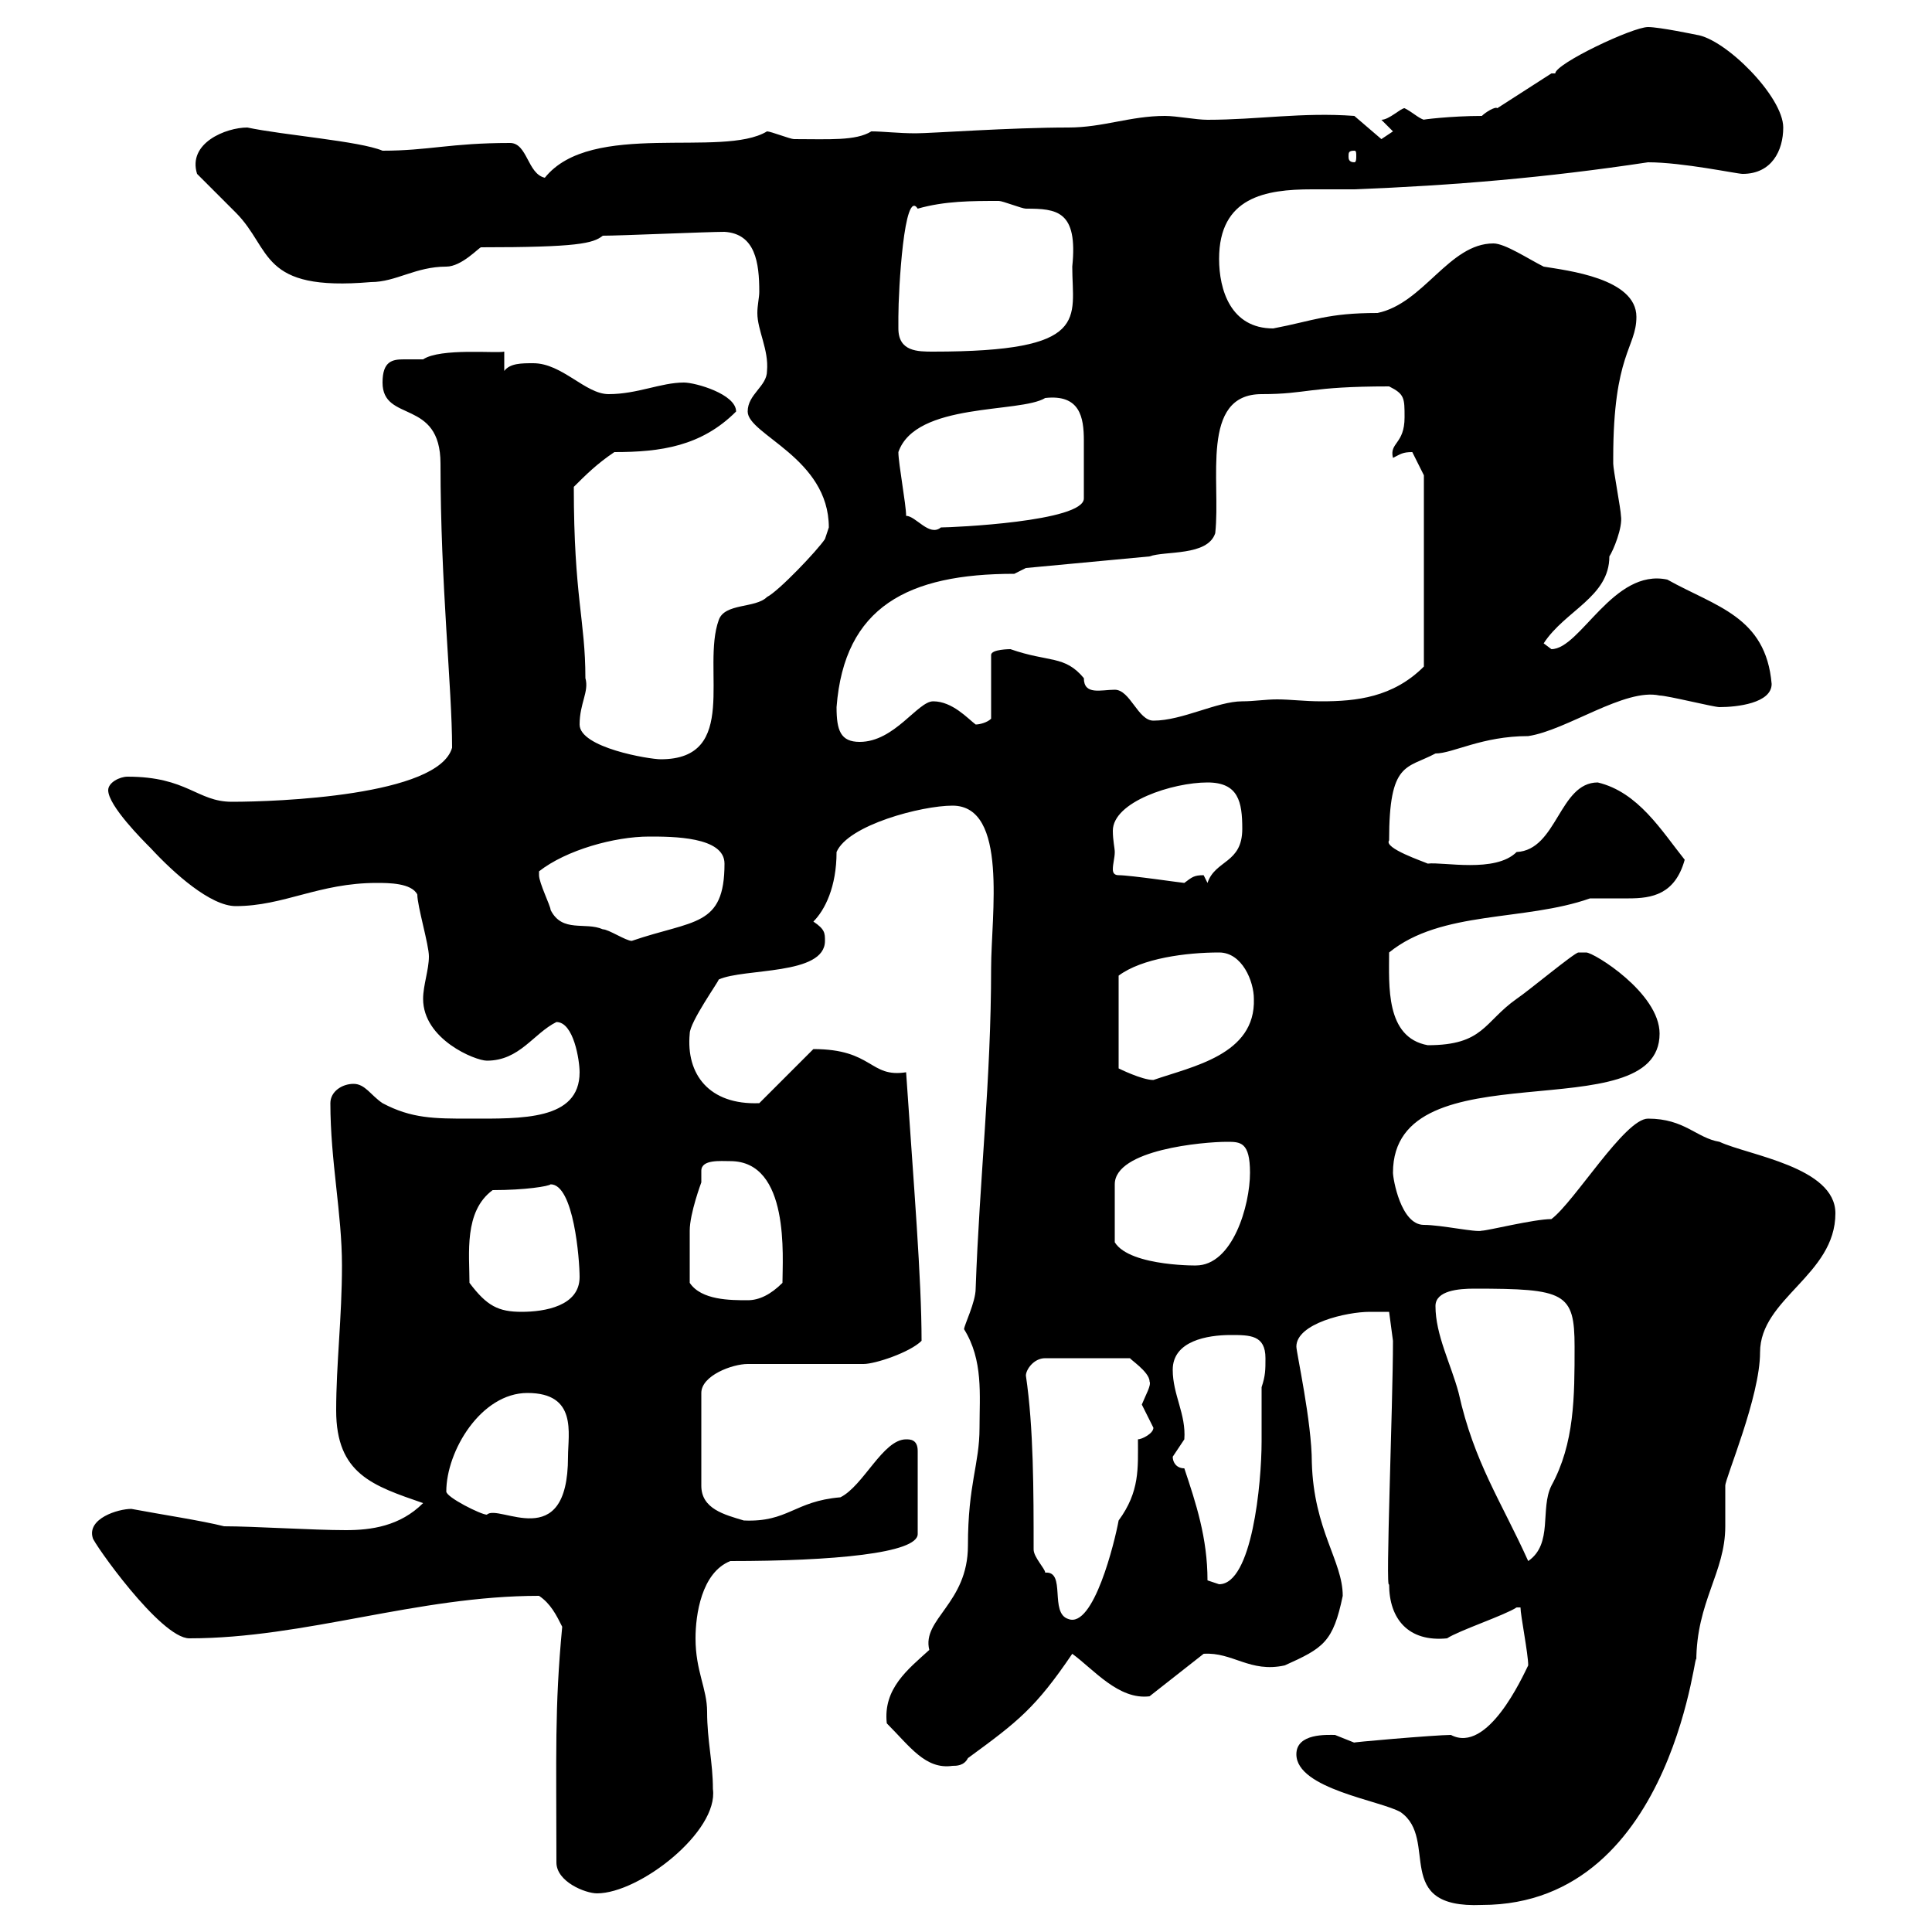 <svg xmlns="http://www.w3.org/2000/svg" xmlns:xlink="http://www.w3.org/1999/xlink" width="300" height="300"><path d="M201.30 272.40C201.30 277.80 214.50 279.60 217.50 281.40C223.50 285.60 216 296.40 230.10 295.80C260.70 295.80 263.40 252.90 263.40 258C263.40 248.70 267.90 244.20 267.90 237C267.90 236.10 267.90 231.60 267.90 230.70C267.90 229.50 273.30 216.90 273.30 210C273.30 201.60 285 198 285 188.40C285 181.20 271.50 179.40 267 177.30C263.40 176.70 261.60 173.70 255.90 173.70C252.30 173.70 244.50 186.60 240.90 189.30C238.20 189.30 231 191.10 230.10 191.10C229.20 191.40 223.80 190.20 221.10 190.20C217.50 190.20 216.30 183 216.30 182.10C216.30 162.30 257.70 175.80 257.70 160.50C257.70 154.20 247.50 147.90 246.30 147.90C246.30 147.90 246.30 147.90 245.10 147.90C244.50 147.90 237.30 153.90 235.50 155.10C230.40 158.70 230.40 162.30 221.70 162.30C215.10 161.10 215.70 153 215.70 147.90C223.80 141.30 236.70 143.10 246.90 139.50C248.10 139.50 249 139.50 250.20 139.50C250.80 139.50 252 139.50 252.90 139.50C256.50 139.50 260.10 138.90 261.60 133.50C258 129 254.40 123 248.10 121.50C242.10 121.50 241.80 132 235.50 132.30C232.20 135.60 224.10 133.80 221.70 134.10C221.10 133.80 214.80 131.70 215.70 130.50C215.70 118.20 218.40 119.40 222.90 117C225.60 117 230.10 114.30 237.30 114.30C243.30 113.40 252.30 106.80 257.70 108C258.90 108 266.10 109.80 267 109.80C269.70 109.80 275.10 109.20 275.10 106.20C274.20 95.70 266.40 94.20 258.90 90C250.50 88.20 245.40 100.80 240.90 100.80C240.90 100.80 239.70 99.90 239.70 99.90C243 94.80 249.90 92.70 249.90 86.40C250.50 85.50 252 81.90 251.70 80.10C251.70 79.20 250.50 72.90 250.50 72C250.50 71.10 250.50 71.10 250.50 71.10C250.50 54.90 254.10 54 254.10 49.20C254.10 43.20 243.30 42 239.70 41.40C237.30 40.20 233.70 37.80 231.90 37.80C225 37.80 221.10 47.10 213.90 48.60C206.10 48.60 204 49.80 197.70 51C191.10 51 189.30 45 189.30 40.20C189.30 30.60 196.50 29.40 203.70 29.40C205.80 29.40 207.90 29.40 210.30 29.40C225.60 28.80 240 27.60 255.90 25.20C261.30 25.20 269.70 27 270.60 27C275.10 27 276.90 23.40 276.90 19.80C276.90 15 267.90 6 263.40 5.40C263.40 5.40 257.70 4.20 255.90 4.20C253.50 4.20 241.50 9.90 241.50 11.40C241.50 11.40 240.90 11.40 240.90 11.40L232.50 16.80C232.20 16.50 230.70 17.40 230.10 18C225.30 18 220.50 18.60 221.10 18.60C220.20 18.30 219.30 17.40 218.10 16.80C217.50 16.80 215.70 18.60 214.50 18.60L216.30 20.40L214.50 21.60L210.30 18C202.20 17.40 195.30 18.60 187.50 18.60C185.70 18.60 182.70 18 180.90 18C175.50 18 171.30 19.80 165.90 19.80C156.90 19.80 144.60 20.70 142.20 20.70C139.50 20.70 137.10 20.40 135.30 20.40C132.90 21.90 128.70 21.60 123.30 21.60C122.70 21.60 119.70 20.40 119.10 20.40C112.20 24.60 91.80 18.60 84.60 27.60C81.90 27 81.90 22.20 79.20 22.20C69.90 22.20 66.60 23.40 59.40 23.40C55.80 21.90 44.10 21 38.40 19.80C35.10 19.80 29.10 22.20 30.60 27C31.20 27.60 36 32.40 36.60 33C42.30 38.70 40.20 45.30 57.60 43.80C61.50 43.80 64.50 41.40 69.30 41.40C71.70 41.40 74.40 38.40 74.70 38.40C89.70 38.40 92.10 37.80 93.60 36.60C96.30 36.60 109.80 36 112.50 36C117.30 36.30 117.90 40.80 117.90 45.30C117.90 46.20 117.60 47.40 117.60 48.60C117.60 51.30 119.40 54.30 119.10 57.60C119.10 60 116.10 61.20 116.10 63.90C116.10 67.50 128.70 71.10 128.70 81.90C128.70 81.90 128.10 83.70 128.10 83.70C126.90 85.50 120.90 91.80 119.10 92.70C117.30 94.50 112.50 93.60 111.60 96.30C108.90 103.80 114.90 117.90 102.60 117.90C100.80 117.90 90 116.10 90 112.50C90 109.20 91.50 107.40 90.90 105.30C90.90 96.30 89.10 92.70 89.10 75.60C90.90 73.80 92.70 72 95.40 70.20C102.60 70.20 108.90 69.30 114.30 63.90C114.30 61.20 108 59.40 106.20 59.40C102.60 59.40 99 61.20 94.50 61.20C90.90 61.20 87.30 56.40 82.80 56.40C81 56.40 79.20 56.40 78.30 57.60L78.30 54.60C77.10 54.90 68.40 54 65.70 55.80C64.80 55.80 63.60 55.80 62.70 55.80C60.90 55.80 59.40 56.10 59.40 59.40C59.40 65.70 68.40 61.80 68.40 72C68.40 90.90 70.20 106.80 70.20 116.10C68.10 123.60 42.90 124.50 36 124.50C30.60 124.50 29.10 120.60 19.80 120.60C18.60 120.60 16.80 121.50 16.80 122.70C16.80 125.10 22.20 130.50 23.40 131.70C27 135.60 32.70 140.70 36.60 140.70C44.10 140.70 49.50 137.10 58.50 137.10C60.30 137.10 63.90 137.10 64.80 138.90C64.80 140.70 66.60 146.70 66.60 148.50C66.60 150.60 65.70 153 65.70 155.10C65.70 161.40 73.80 164.70 75.60 164.70C80.70 164.70 82.80 160.50 86.40 158.70C89.10 158.70 90 164.70 90 166.50C90 174 81 173.70 72.90 173.70C67.50 173.70 63.90 173.70 59.40 171.30C57.60 170.10 56.70 168.30 54.90 168.30C53.10 168.30 51.30 169.50 51.30 171.30C51.30 180.30 53.10 188.40 53.10 196.50C53.10 204.60 52.20 211.80 52.20 219C52.20 228.90 57.90 230.70 65.70 233.40C62.10 237 57.60 237.60 53.70 237.60C48.60 237.60 39.30 237 34.80 237C31.20 236.10 25.20 235.20 20.40 234.30C18.30 234.30 13.50 235.80 14.40 238.80C14.40 239.40 24.90 254.40 29.40 254.40C47.40 254.40 64.80 247.80 83.70 247.80C85.50 249 86.40 250.80 87.30 252.60C86.10 265.20 86.40 272.70 86.40 289.20C86.40 292.20 90.90 294 92.70 294C99.30 294 111.60 284.40 110.70 277.80C110.70 273.60 109.80 270.30 109.80 265.80C109.80 262.20 108 259.50 108 254.40C108 250.80 108.90 244.20 113.40 242.40C129.30 242.40 142.50 241.20 142.50 238.20L142.50 225.30C142.50 223.50 141.30 223.50 140.70 223.50C137.10 223.50 134.10 230.70 130.50 232.50C123.30 233.10 122.40 236.40 115.50 236.10C112.50 235.20 108.90 234.30 108.90 230.70L108.90 216.30C108.90 213.60 113.70 211.80 116.10 211.80L134.10 211.80C135.90 211.80 141.30 210 143.10 208.20C143.10 198.60 141.90 184.20 140.70 166.50C135 167.40 135.60 162.90 126.30 162.90L117.90 171.30C110.10 171.60 106.50 166.80 107.10 160.50C107.10 158.70 111.60 152.40 111.60 152.10C115.50 150.30 128.10 151.50 128.10 146.10C128.10 144.90 128.10 144.30 126.30 143.10C128.10 141.30 129.90 137.70 129.90 132.30C131.70 128.10 143.10 125.10 147.90 125.10C156.60 125.10 153.90 142.20 153.90 150.30C153.90 167.70 152.10 183 151.50 200.10C151.50 202.20 149.70 205.80 149.70 206.40C152.70 211.20 152.10 216.60 152.10 221.70C152.10 227.40 150.30 230.40 150.30 240C150.30 249 143.10 251.40 144.30 256.20C141 259.20 137.10 262.20 137.70 267.60C141.30 271.20 143.70 274.80 147.90 274.20C148.50 274.20 149.70 274.20 150.30 273C158.10 267.30 160.80 265.20 166.50 256.80C169.80 259.20 173.70 264 178.50 263.40L186.90 256.80C191.40 256.50 194.10 259.80 199.50 258.60C205.50 255.90 207 255 208.50 247.80C208.50 242.40 204 237.60 203.70 227.10C203.70 220.80 201.30 210 201.30 209.10C201.30 205.50 209.10 203.70 212.70 203.70C213.90 203.70 215.70 203.70 215.70 203.70L216.30 208.20C216.30 218.10 215.10 247.50 215.70 246C215.70 251.40 218.70 255 224.70 254.40C226.50 253.20 233.70 250.80 235.50 249.60L236.10 249.60C236.10 250.80 237.30 256.80 237.30 258.60C236.40 260.40 231 272.40 225.30 269.40C222.90 269.40 209.10 270.60 210.30 270.60C210.30 270.60 207.30 269.40 207.30 269.40C206.10 269.40 201.30 269.10 201.30 272.40ZM160.50 240.60C160.50 231.60 160.50 221.70 159.30 213.60C159.30 212.70 160.50 210.90 162.30 210.90L175.50 210.90C175.20 210.90 178.50 213 178.50 214.50C178.80 215.10 177.90 216.60 177.30 218.10C177.30 218.10 179.10 221.70 179.10 221.70C179.10 222.60 177.30 223.50 176.70 223.50C176.70 228 177 231.60 173.70 236.10C173.10 239.40 169.80 252.90 165.90 251.40C162.90 250.50 165.60 243.90 162.30 244.20C162.30 243.60 160.50 241.80 160.50 240.60ZM187.50 245.40C187.50 238.80 185.70 233.40 183.90 228C182.70 228 182.10 227.10 182.10 226.20C182.10 226.20 183.90 223.50 183.90 223.50C184.20 219.60 182.10 216.60 182.10 212.70C182.10 208.20 187.50 207.30 191.10 207.30C194.10 207.30 196.50 207.30 196.50 210.90C196.50 212.70 196.50 213.60 195.90 215.40C195.90 218.40 195.90 220.80 195.90 223.80C195.90 230.40 194.40 246 189.30 246C189.30 246 187.50 245.40 187.50 245.40ZM222.90 202.80C222.90 200.40 226.50 200.10 228.90 200.10C243 200.10 244.50 200.70 244.50 209.10C244.50 216.90 244.50 224.10 240.90 230.70C239.10 234.30 241.20 239.70 237.30 242.40C233.10 233.10 228.90 227.10 226.50 216.30C225.30 211.80 222.90 207.30 222.90 202.80ZM69.30 231.60C69.30 225.30 74.70 216.30 81.90 216.30C89.70 216.30 88.20 222.60 88.20 226.20C88.20 241.50 77.40 233.40 75.60 235.20C74.70 235.20 69.30 232.50 69.30 231.60ZM72.90 199.20C72.90 194.70 72 188.10 76.50 184.80C81.60 184.80 85.20 184.20 85.50 183.90C89.10 183.90 90 195.60 90 198.30C90 202.80 84.60 203.70 81 203.70C77.40 203.70 75.60 202.80 72.90 199.20ZM107.10 199.20C107.10 196.50 107.10 192.90 107.10 191.10C107.10 188.40 108.90 183.60 108.90 183.60C108.90 182.70 108.90 182.40 108.90 181.80C108.90 180 111.90 180.30 113.40 180.30C122.70 180.30 121.50 195.30 121.50 199.20C119.70 201 117.90 201.90 116.10 201.90C113.40 201.90 108.90 201.90 107.10 199.20ZM173.10 192.90C173.10 189.90 173.10 185.70 173.10 183.90C173.10 178.50 186.90 177.30 190.50 177.30C192.60 177.30 194.10 177.30 194.10 182.10C194.10 187.20 191.40 196.50 185.70 196.50C186.90 196.50 175.50 196.80 173.10 192.90ZM189.30 147.90C192.90 147.90 194.70 152.40 194.70 155.10C195 163.80 185.10 165.60 179.10 167.70C177.30 167.70 173.70 165.90 173.70 165.90L173.70 151.50C177.30 148.80 184.20 147.90 189.30 147.90ZM83.70 135.30C87.90 132 95.40 129.90 100.80 129.90C104.40 129.90 112.50 129.90 112.50 134.10C112.50 144 107.70 142.80 98.10 146.10C97.20 146.10 94.50 144.30 93.60 144.30C90.90 143.10 87.30 144.90 85.50 141.30C85.50 140.70 83.70 137.10 83.70 135.90C83.70 135.90 83.70 135.30 83.70 135.30ZM173.70 135.90C173.10 135.90 172.80 135.60 172.80 135C172.80 134.10 173.10 133.20 173.10 132.30C173.10 131.70 172.80 130.50 172.80 129C172.80 124.50 182.10 121.50 187.50 121.50C192.30 121.50 192.90 124.50 192.90 128.70C192.90 134.10 188.70 133.50 187.50 137.10C187.50 137.10 186.90 135.90 186.90 135.90C185.40 135.90 185.10 136.20 183.90 137.10C183.60 137.10 175.50 135.90 173.70 135.90ZM129.90 109.80C131.10 94.20 141 89.10 157.50 89.10C157.50 89.10 159.30 88.20 159.30 88.20L178.50 86.40C180.90 85.50 187.50 86.40 188.70 82.80C189.60 74.70 186.30 61.20 195.90 61.20C203.10 61.20 203.10 60 215.70 60C218.10 61.20 218.10 61.80 218.10 64.80C218.10 69 215.70 68.70 216.30 71.10C217.50 70.50 217.80 70.20 219.30 70.20L221.10 73.80L221.10 103.50C216.30 108.30 210.60 108.90 205.20 108.90C202.50 108.90 200.40 108.60 198.30 108.60C196.50 108.60 194.70 108.90 192.90 108.90C189 108.90 183.60 111.90 179.10 111.90C176.70 111.90 175.50 107.10 173.10 107.10C171 107.10 168.30 108 168.30 105.30C165.30 101.70 162.90 102.90 156.90 100.80C156.90 100.80 153.90 100.80 153.90 101.70L153.90 111.60C153.30 112.20 152.10 112.50 151.50 112.50C150.30 111.60 147.90 108.90 144.90 108.90C142.50 108.90 138.90 115.20 133.50 115.20C130.50 115.20 129.90 113.40 129.90 109.80ZM140.70 80.10C140.70 78.30 139.50 72 139.50 70.20C142.20 62.40 158.40 64.20 162.30 61.80C167.70 61.20 168.30 64.80 168.30 68.40C168.30 71.10 168.30 74.40 168.30 77.40C168.30 81 147.90 81.90 146.10 81.90C144.30 83.40 142.20 80.10 140.70 80.10ZM139.50 51C139.50 51 139.50 49.20 139.50 49.20C139.50 45 140.40 29.10 142.50 32.40C146.70 31.20 150.90 31.20 155.10 31.20C155.70 31.20 158.70 32.40 159.30 32.40C164.10 32.40 167.40 32.70 166.50 41.40C166.50 49.50 169.50 54.60 144.90 54.60C142.50 54.60 139.50 54.60 139.50 51ZM210.30 23.40C210.60 23.40 210.60 23.70 210.60 24.30C210.60 24.60 210.60 25.20 210.30 25.20C209.40 25.20 209.40 24.60 209.40 24.30C209.40 23.70 209.40 23.40 210.30 23.40Z"/></svg>